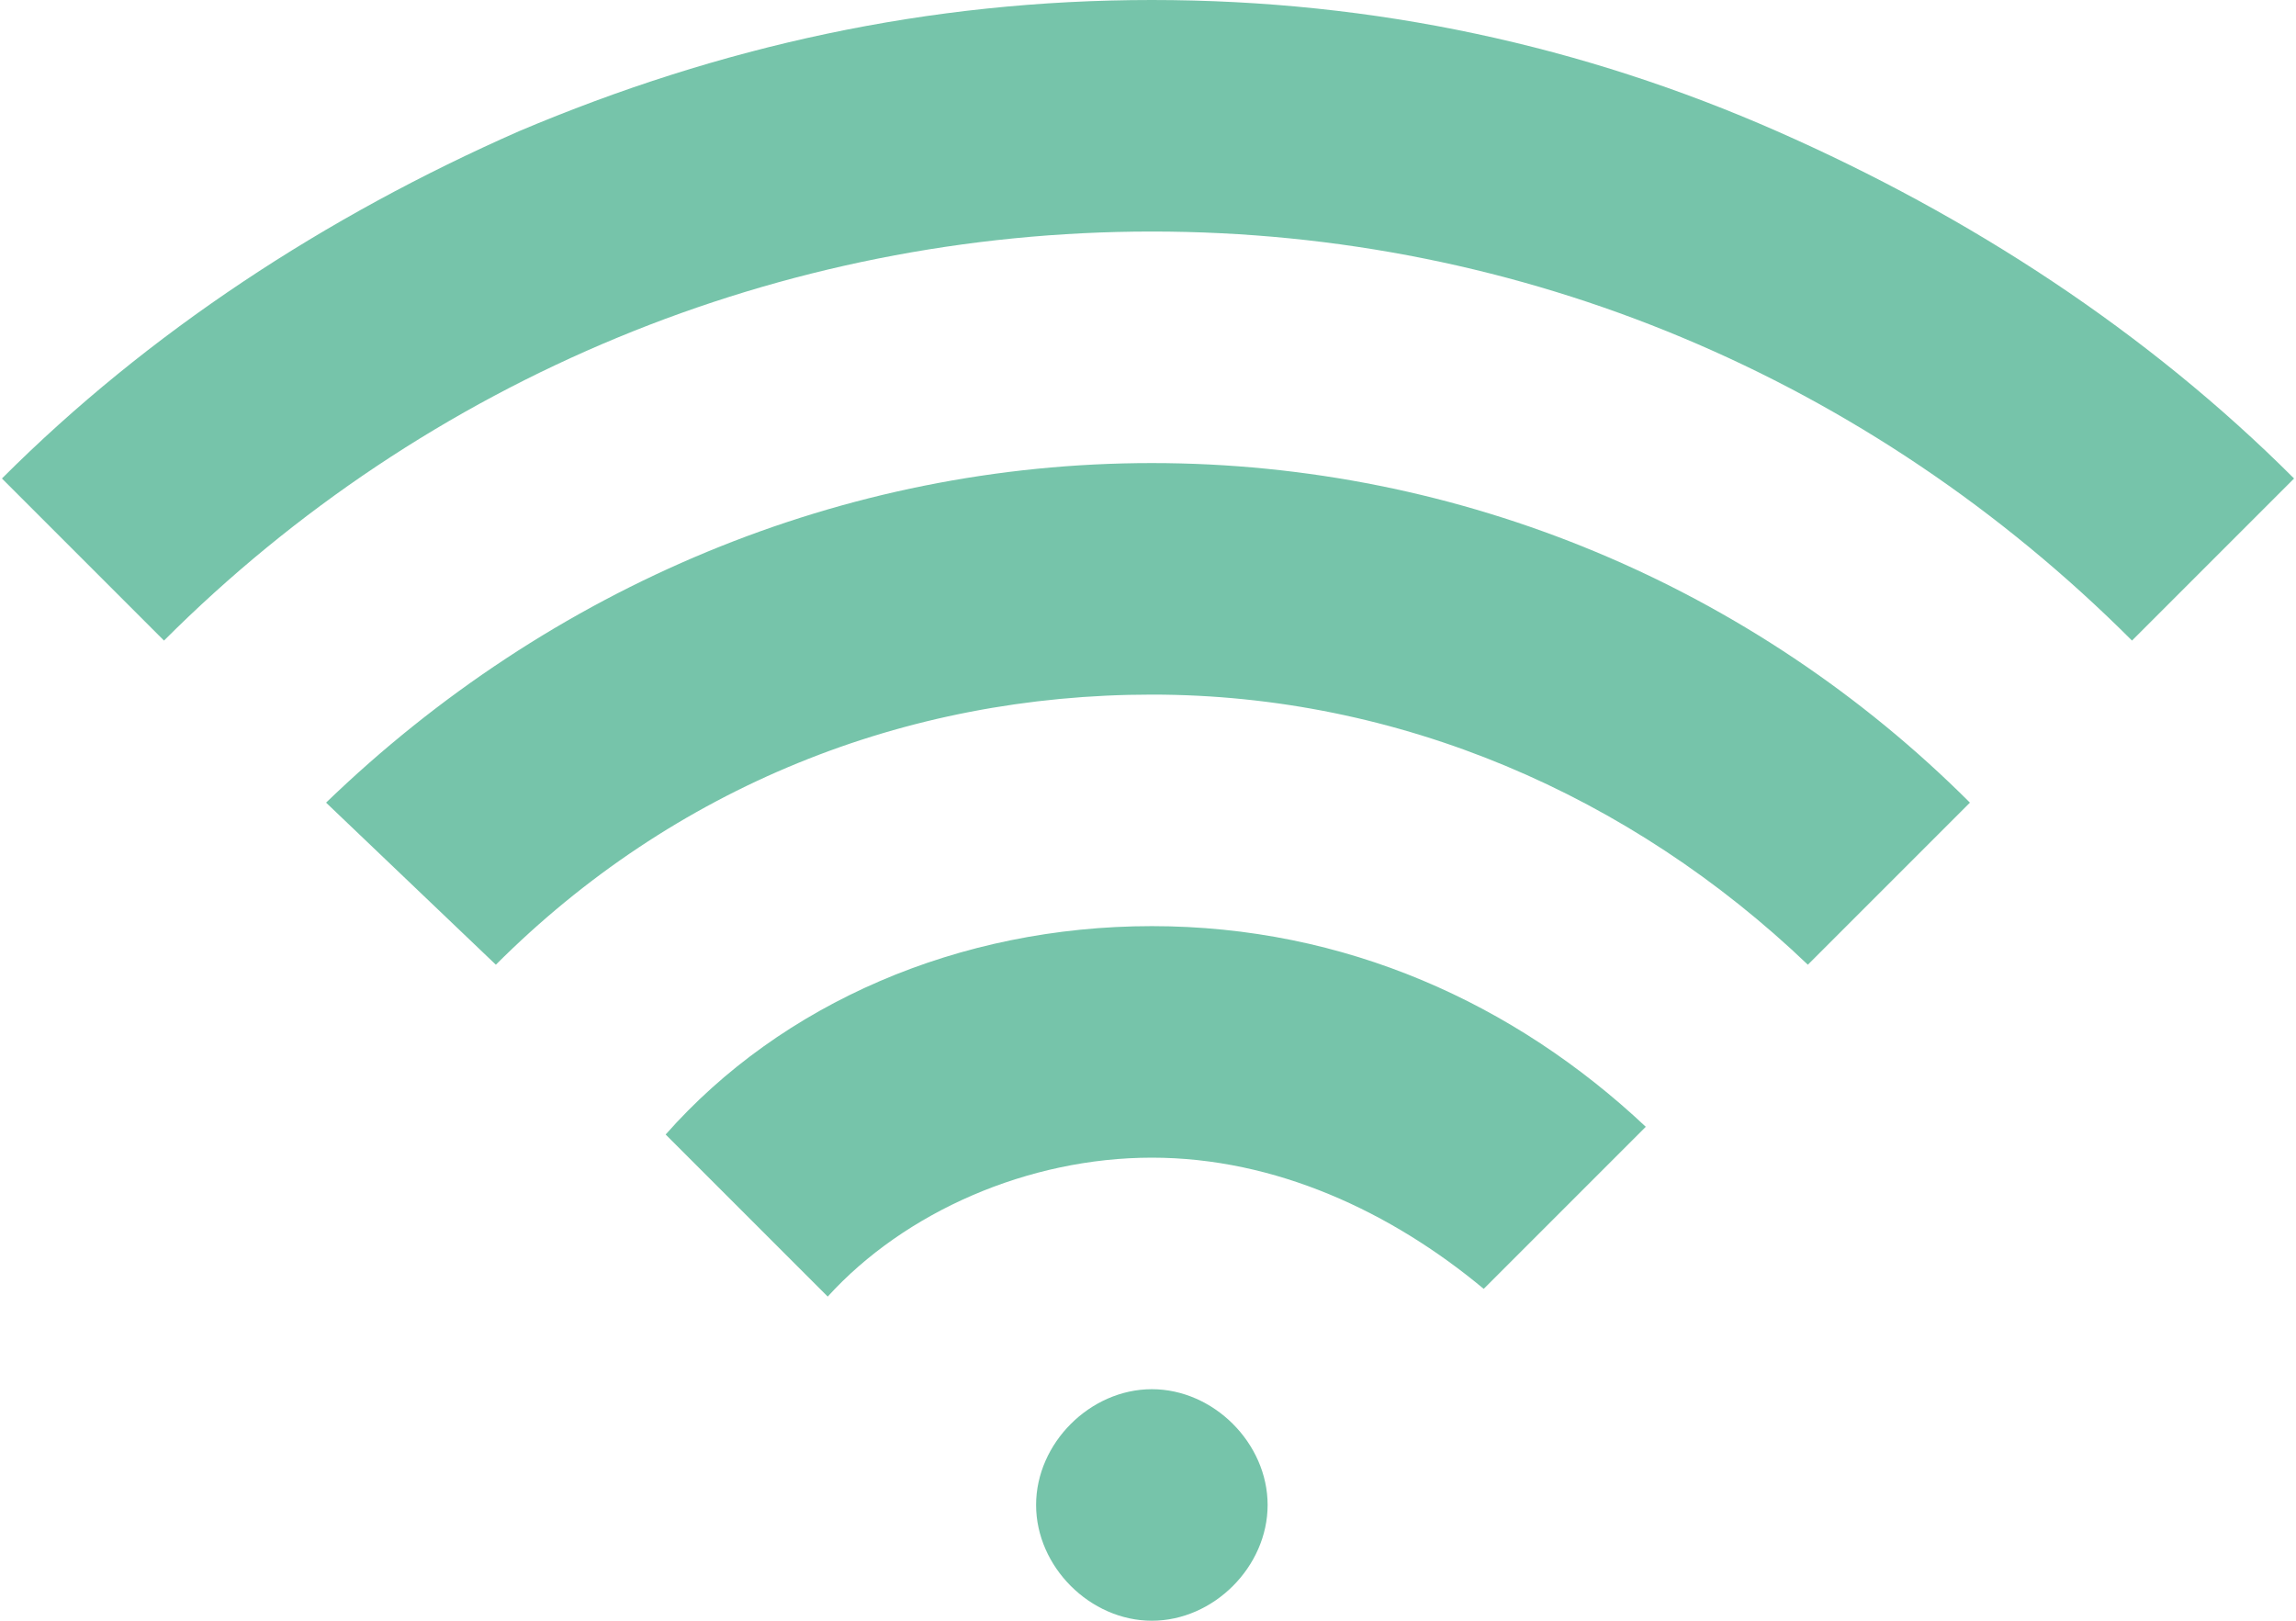 <?xml version="1.0" encoding="utf-8"?>
<!-- Generator: Adobe Illustrator 22.0.1, SVG Export Plug-In . SVG Version: 6.00 Build 0)  -->
<svg width="34" height="24" version="1.1" id="Layer_1" xmlns="http://www.w3.org/2000/svg" xmlns:xlink="http://www.w3.org/1999/xlink" x="0px" y="0px"
	 viewBox="0 0 29.7 21" style="enable-background:new 0 0 29.7 21;" xml:space="preserve">
<style type="text/css">
	.st0{fill:#76C4AA;}
</style>
<path class="st0" d="M14.9,12c2.5,0,4.7,1,6.4,2.6l-2.1,2.1C18,15.7,16.5,15,14.9,15s-3.2,0.7-4.2,1.8l-2.1-2.1
	C10.1,13,12.4,12,14.9,12z M4.2,10.4C7.1,7.6,10.9,6,14.9,6s7.8,1.6,10.6,4.4l-2.1,2.1C21.1,10.3,18.1,9,14.9,9s-6.2,1.2-8.5,3.5
	L4.2,10.4z M23,1.7c2.5,1.1,4.8,2.6,6.7,4.5l0,0l-2.1,2.1C24.2,4.9,19.7,3,14.9,3S5.5,4.9,2.1,8.3L0,6.2c1.9-1.9,4.2-3.4,6.7-4.5
	C9.3,0.6,12,0,14.9,0S20.5,0.6,23,1.7L23,1.7z M13.4,19.5c0-0.8,0.7-1.5,1.5-1.5s1.5,0.7,1.5,1.5c0,0.8-0.7,1.5-1.5,1.5
	S13.4,20.3,13.4,19.5z"/>
</svg>
